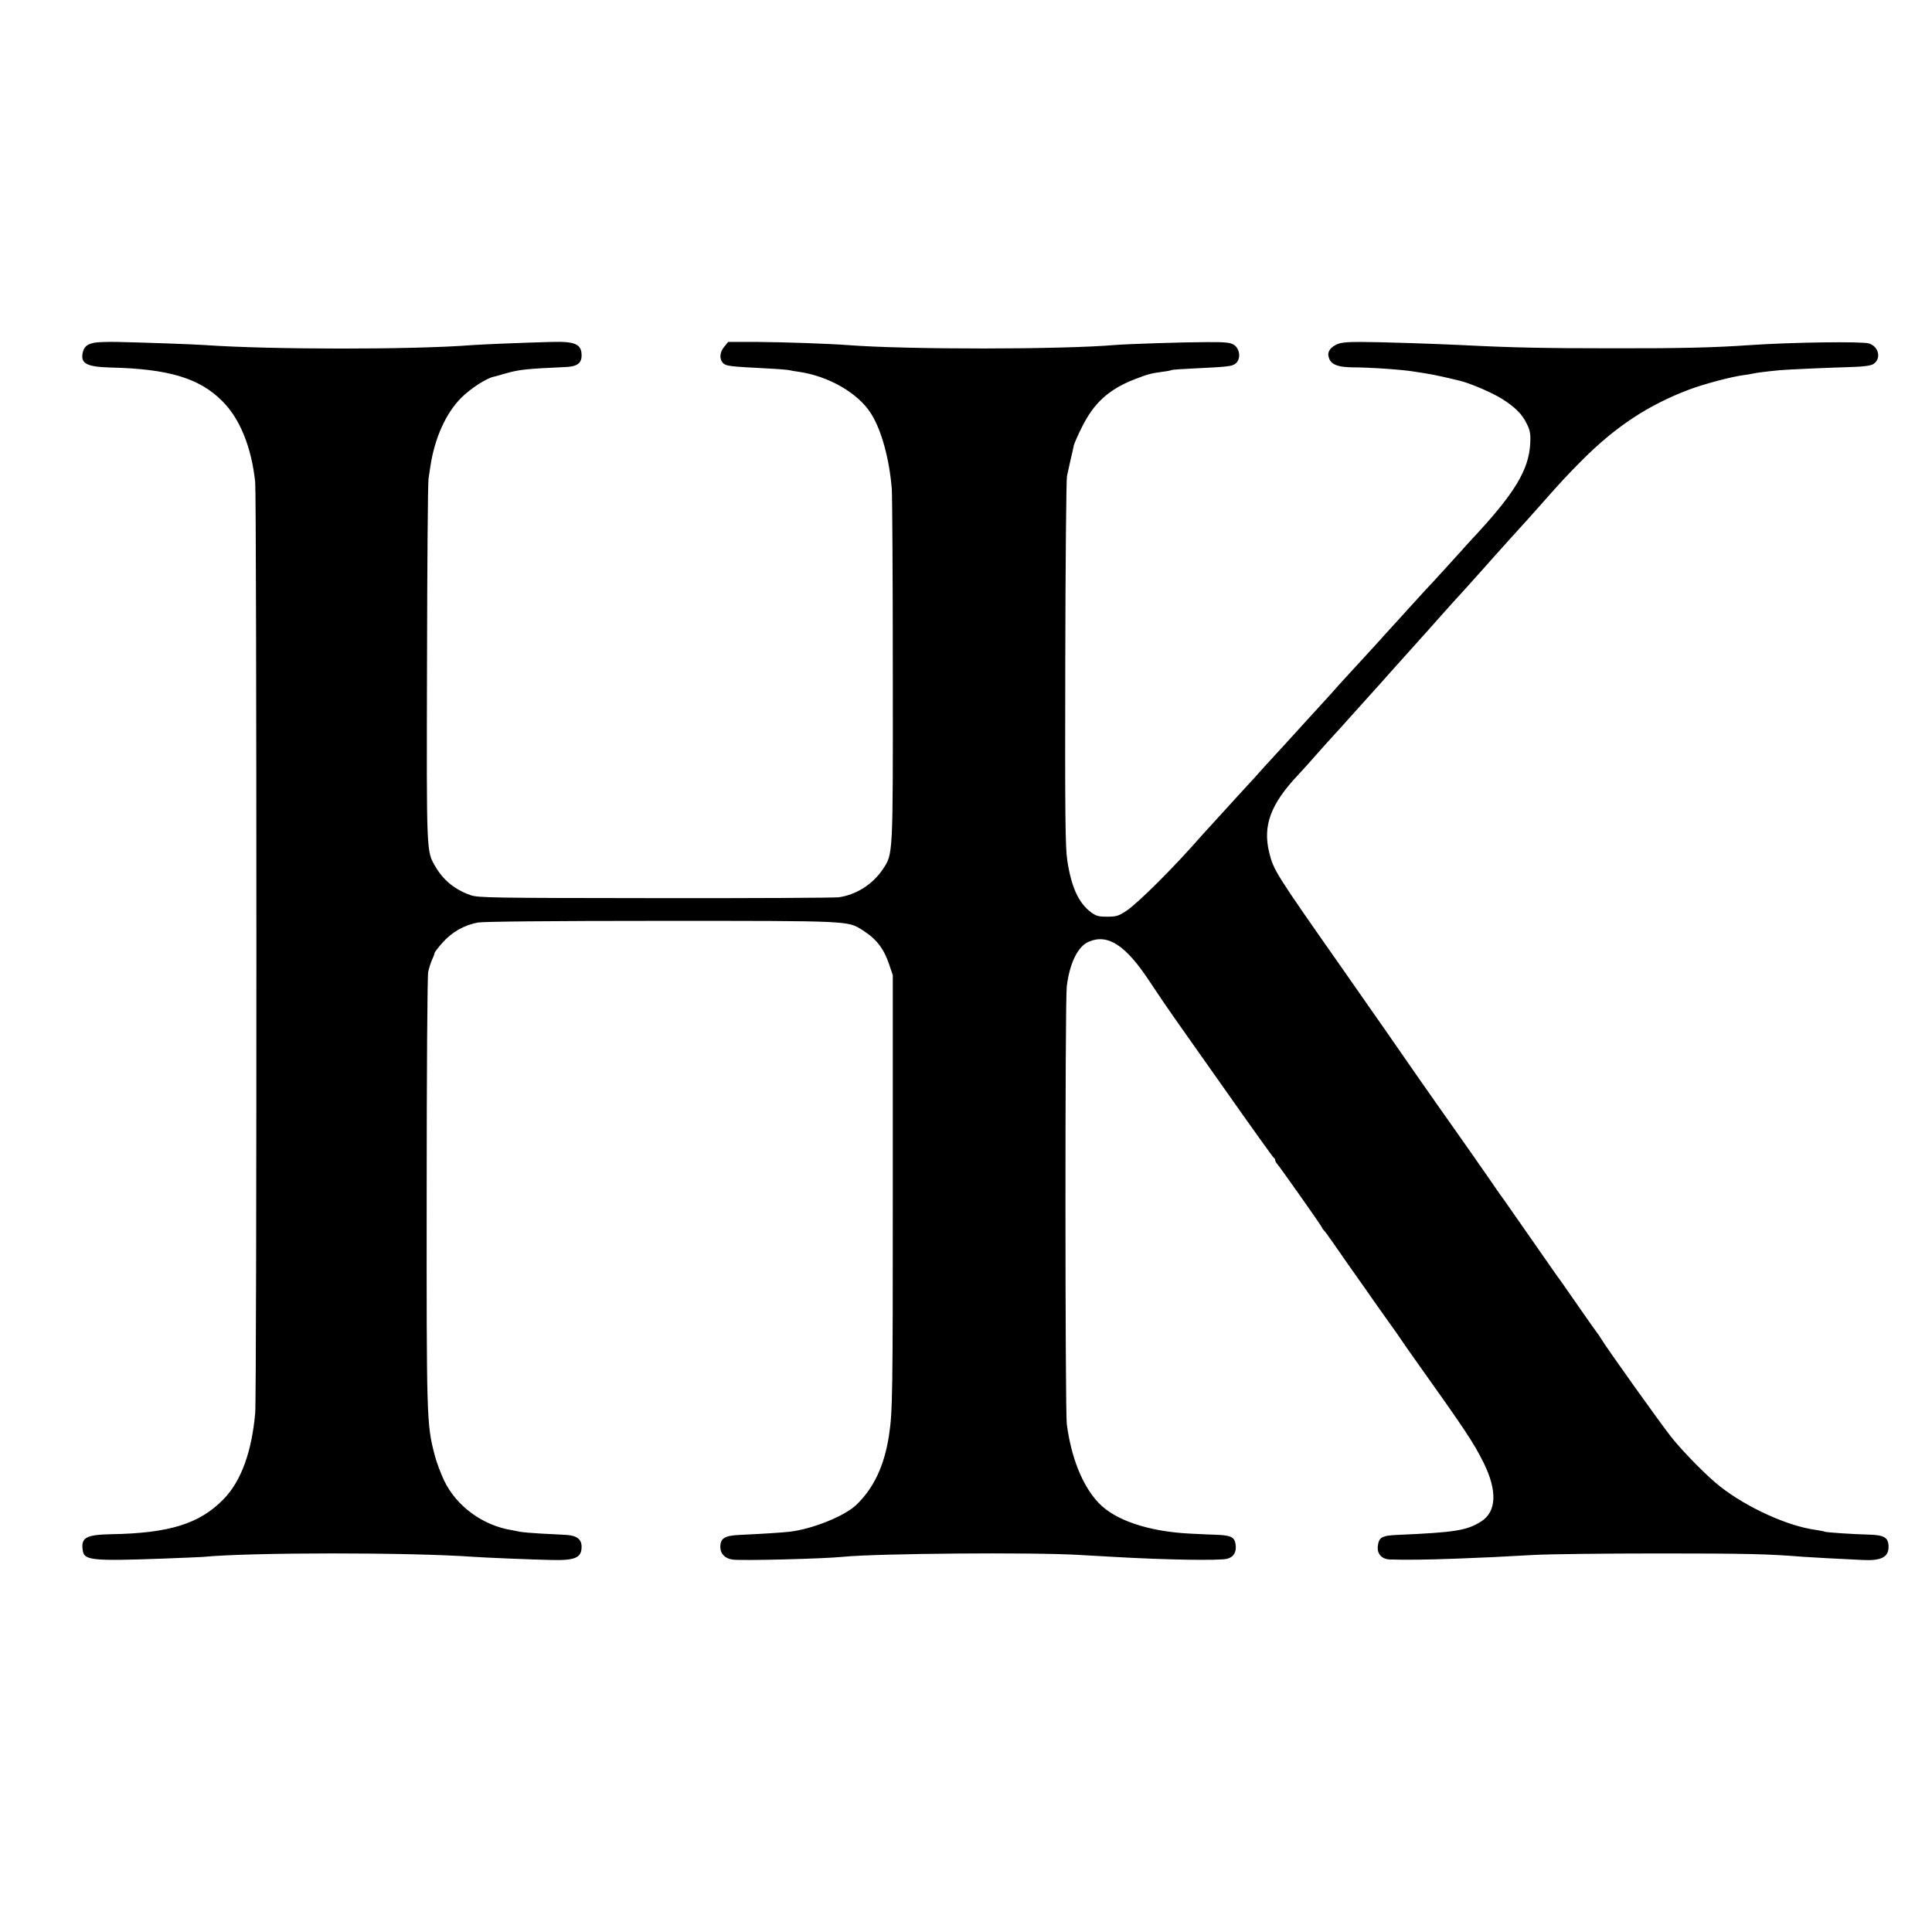 <?xml version="1.0" standalone="no"?>
<!DOCTYPE svg PUBLIC "-//W3C//DTD SVG 20010904//EN"
 "http://www.w3.org/TR/2001/REC-SVG-20010904/DTD/svg10.dtd">
<svg version="1.0" xmlns="http://www.w3.org/2000/svg"
 width="1156pt" height="1156pt" viewBox="0 0 1156 1156"
 preserveAspectRatio="xMidYMid meet">
<g transform="translate(0,1156) scale(0.1,-0.1)"
fill="#000000" stroke="none">
<path d="M563 9509 c-43 -9 -60 -24 -68 -59 -14 -65 23 -85 165 -89 348 -8
533 -63 670 -201 106 -105 175 -277 197 -485 9 -91 10 -5465 0 -5570 -21 -235
-85 -408 -189 -515 -144 -148 -325 -204 -674 -210 -153 -3 -182 -21 -168 -102
10 -54 64 -59 474 -44 113 4 221 9 240 10 285 28 1243 28 1620 1 67 -5 361
-17 465 -19 147 -4 185 13 185 79 0 45 -29 67 -92 71 -29 2 -98 5 -153 8 -55
3 -111 8 -125 11 -14 3 -34 7 -45 9 -175 27 -335 144 -408 298 -20 42 -46 111
-57 155 -47 182 -48 208 -47 1567 0 714 4 1297 9 1320 5 23 15 55 23 73 8 17
15 35 15 40 0 5 22 34 49 64 55 62 129 104 210 119 34 6 434 10 1098 10 1135
0 1114 1 1203 -55 83 -52 128 -110 160 -205 l22 -65 0 -1275 c0 -1233 -1
-1339 -23 -1480 -28 -182 -92 -316 -197 -416 -72 -67 -261 -143 -397 -159 -42
-5 -167 -13 -298 -19 -91 -4 -117 -20 -117 -72 0 -41 29 -71 76 -76 62 -7 542
5 659 17 201 20 1135 28 1415 11 74 -4 162 -9 195 -11 305 -18 638 -24 687
-12 40 10 58 41 51 87 -6 41 -26 52 -99 56 -38 1 -118 5 -179 8 -245 13 -444
80 -542 184 -96 101 -164 271 -190 472 -10 83 -11 2534 0 2618 17 140 67 241
133 268 114 48 221 -23 363 -239 44 -67 109 -162 144 -212 35 -49 182 -259
328 -465 145 -206 267 -376 271 -378 5 -2 8 -8 8 -13 0 -6 5 -15 11 -22 20
-23 259 -362 266 -377 4 -8 9 -17 13 -20 4 -3 27 -34 52 -70 45 -66 146 -209
202 -288 17 -24 38 -54 46 -66 8 -12 47 -66 85 -120 39 -54 77 -108 85 -121 8
-13 42 -60 74 -106 307 -431 352 -499 413 -621 83 -168 78 -293 -15 -352 -86
-54 -156 -65 -501 -80 -94 -4 -111 -15 -117 -68 -5 -46 24 -78 74 -79 88 -3
210 -2 397 5 214 8 218 9 460 22 88 5 428 9 755 9 522 0 648 -3 860 -20 41 -3
204 -12 354 -19 112 -6 156 17 156 78 0 57 -26 72 -125 74 -86 2 -248 13 -256
17 -3 2 -27 7 -54 11 -167 22 -411 133 -572 259 -76 59 -217 202 -292 295 -64
81 -396 545 -426 598 -5 9 -12 19 -15 22 -3 3 -57 79 -120 170 -63 91 -118
170 -123 175 -4 6 -75 107 -157 225 -82 118 -153 220 -157 225 -5 6 -47 65
-93 133 -47 68 -102 147 -122 175 -76 107 -317 450 -394 562 -30 44 -80 116
-111 160 -31 44 -75 107 -98 140 -23 33 -84 121 -136 195 -423 603 -428 612
-455 720 -39 160 9 289 172 462 27 29 83 91 124 138 41 47 78 87 81 90 3 3 29
32 59 65 45 50 181 202 215 239 6 6 46 52 90 101 85 95 134 150 175 195 14 15
54 60 90 101 36 40 74 83 85 95 36 39 160 176 177 196 18 21 129 144 169 189
40 43 173 191 190 211 118 134 159 178 249 268 198 198 393 327 637 419 88 33
249 76 323 86 25 3 52 8 60 10 14 4 87 13 160 20 43 4 289 15 430 19 69 2 113
8 128 17 50 31 35 105 -25 124 -40 13 -467 7 -713 -10 -213 -15 -431 -20 -825
-19 -403 0 -600 4 -895 19 -159 8 -500 19 -610 19 -90 0 -122 -4 -148 -18 -42
-22 -54 -52 -36 -88 16 -32 57 -45 135 -46 105 0 308 -14 374 -26 17 -3 48 -7
70 -11 40 -6 122 -24 203 -44 66 -17 191 -71 250 -108 77 -49 119 -90 146
-146 21 -41 25 -61 22 -121 -8 -158 -94 -300 -348 -571 -25 -27 -55 -60 -66
-73 -25 -28 -175 -193 -217 -237 -16 -18 -64 -70 -105 -115 -41 -46 -86 -95
-100 -110 -14 -15 -61 -67 -105 -116 -44 -48 -105 -114 -135 -147 -30 -32 -62
-68 -73 -80 -10 -12 -55 -62 -100 -111 -45 -49 -89 -97 -97 -106 -17 -19 -170
-187 -210 -230 -14 -15 -57 -62 -95 -105 -38 -42 -83 -91 -100 -109 -48 -52
-198 -217 -217 -238 -162 -186 -375 -398 -447 -447 -48 -32 -62 -36 -116 -36
-52 0 -67 4 -99 28 -73 56 -116 150 -140 309 -12 78 -14 274 -12 1178 1 597 6
1101 10 1120 4 19 14 64 22 100 9 36 17 74 19 85 3 11 24 61 49 110 71 143
159 224 311 284 83 32 99 37 175 47 25 3 48 8 51 10 4 2 60 6 125 9 209 10
230 13 252 26 38 24 34 90 -5 116 -20 13 -52 17 -162 16 -133 0 -467 -11 -546
-17 -324 -28 -1248 -28 -1600 -1 -123 9 -385 18 -544 19 l-174 0 -23 -28 c-29
-33 -31 -77 -6 -100 19 -17 40 -19 270 -31 62 -3 118 -8 125 -10 7 -2 30 -6
52 -9 181 -25 359 -127 437 -251 63 -100 110 -274 124 -451 3 -49 6 -543 6
-1099 1 -1114 2 -1083 -61 -1178 -61 -90 -160 -152 -264 -166 -29 -3 -524 -6
-1102 -5 -975 1 -1054 2 -1100 18 -95 34 -162 89 -210 171 -54 93 -53 68 -50
1217 1 585 5 1081 9 1103 3 22 8 55 11 74 26 171 93 319 185 411 55 55 152
118 195 126 6 1 35 9 65 18 87 25 125 29 368 40 65 3 92 23 92 69 0 68 -38 85
-180 81 -159 -4 -425 -15 -475 -19 -354 -28 -1210 -27 -1595 0 -66 5 -382 16
-530 19 -58 1 -120 -1 -137 -5z"/>
</g>
</svg>
